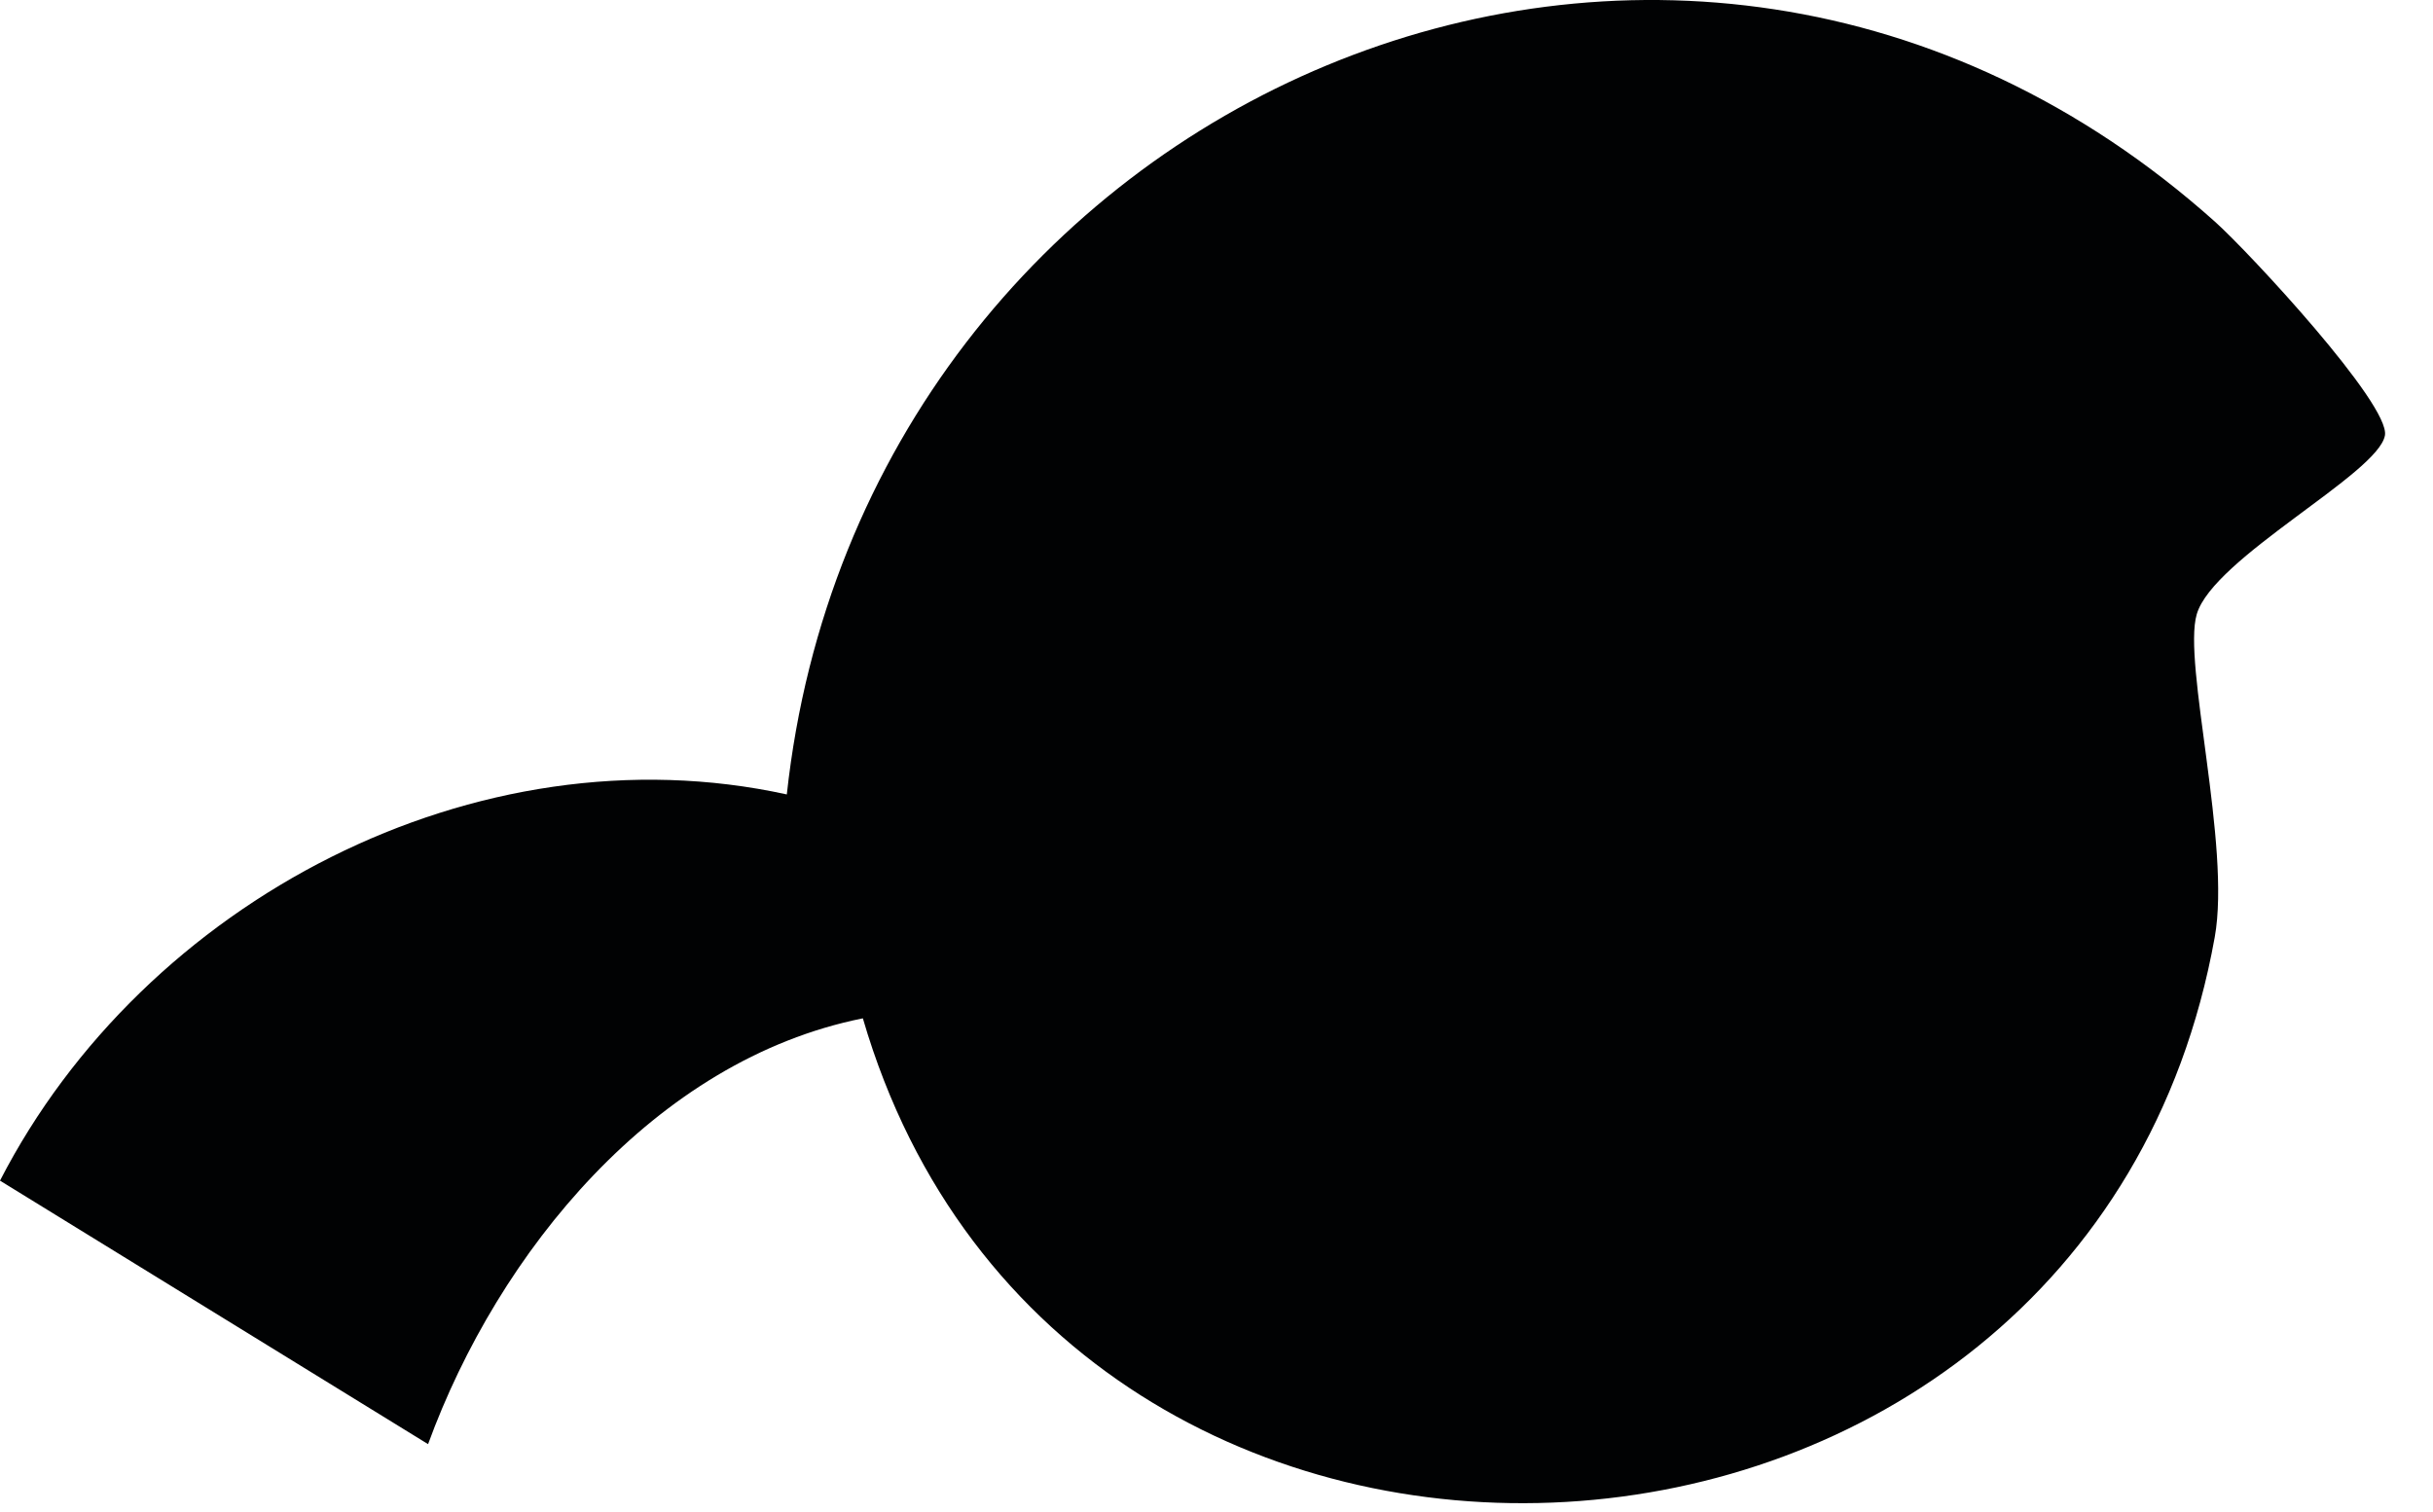<?xml version="1.0" encoding="utf-8"?>
<svg xmlns="http://www.w3.org/2000/svg" fill="none" height="100%" overflow="visible" preserveAspectRatio="none" style="display: block;" viewBox="0 0 37 23" width="100%">
<path d="M11.965 12.084C7.246 11.05 2.19 13.702 0 17.959L6.51 21.967C7.575 19.048 9.96 16.124 13.122 15.49C16.169 25.934 31.741 25.074 33.681 14.254C33.931 12.861 33.19 10.084 33.407 9.344C33.657 8.485 36.167 7.207 36.269 6.623C36.352 6.154 34.209 3.842 33.685 3.373C25.471 -3.973 13.118 1.47 11.965 12.088V12.084Z" fill="#010203" id="Vector"/>
</svg>